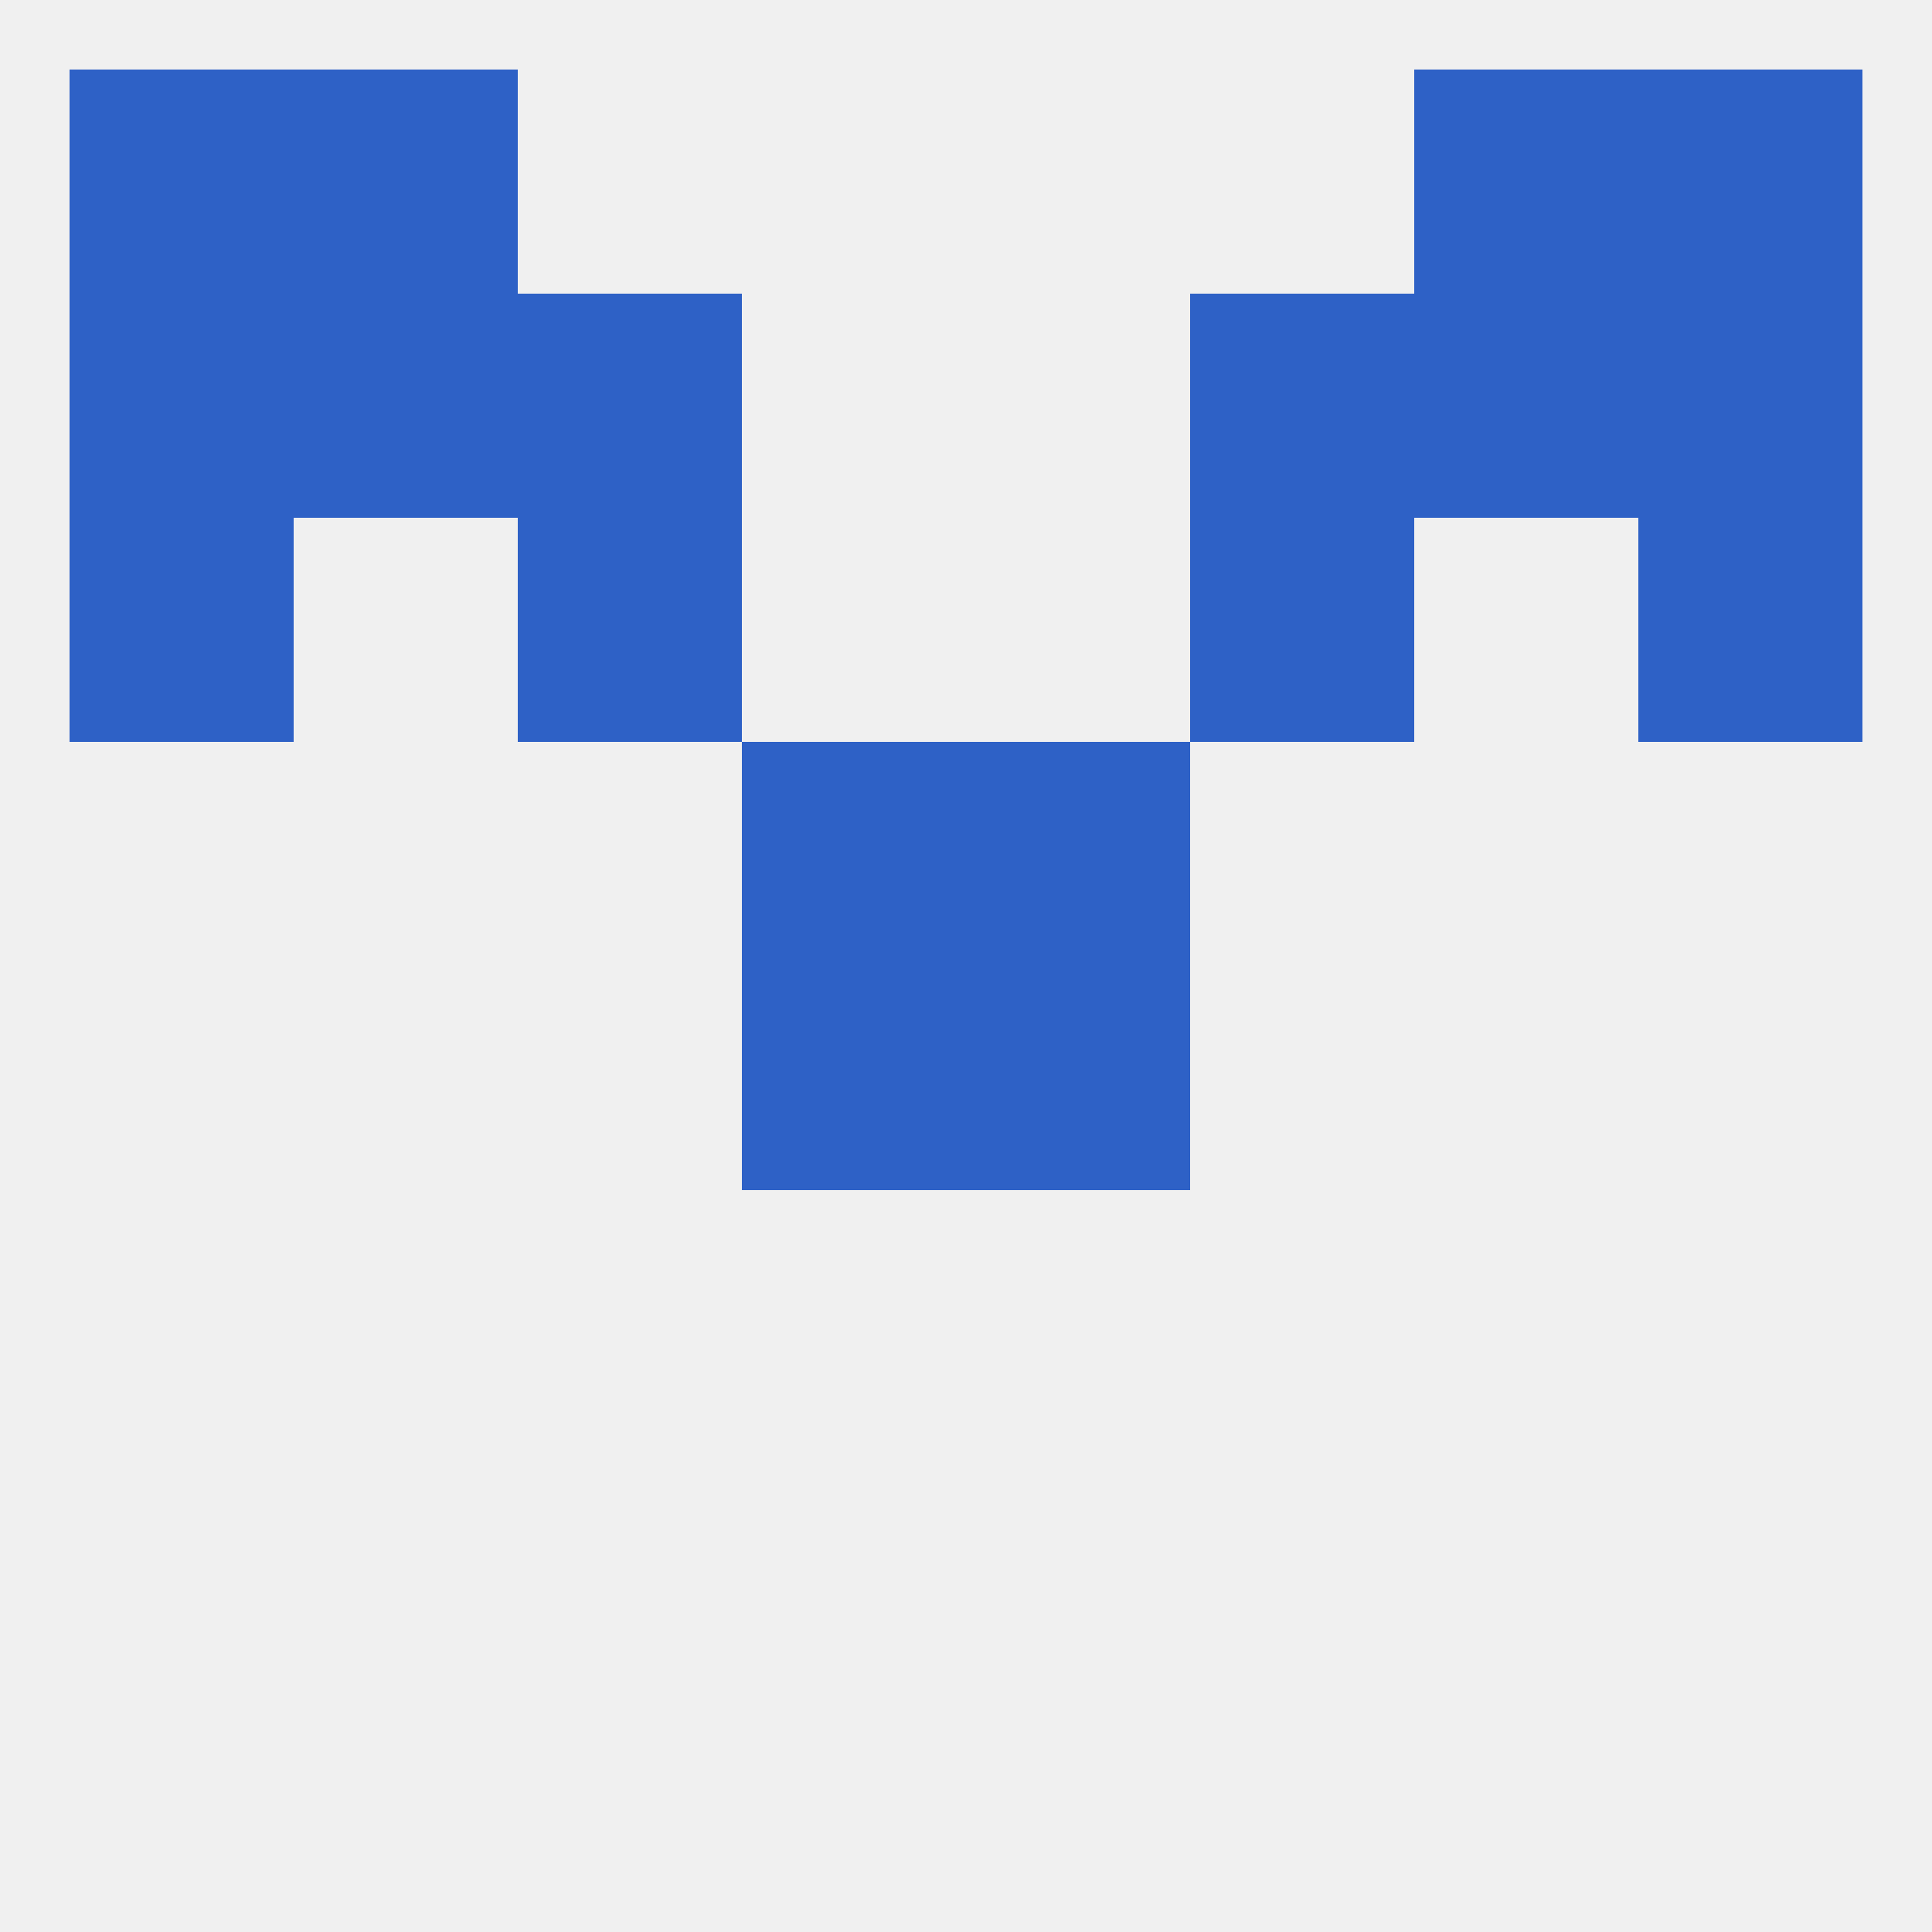 
<!--   <?xml version="1.0"?> -->
<svg version="1.1" baseprofile="full" xmlns="http://www.w3.org/2000/svg" xmlns:xlink="http://www.w3.org/1999/xlink" xmlns:ev="http://www.w3.org/2001/xml-events" width="250" height="250" viewBox="0 0 250 250" >
	<rect width="100%" height="100%" fill="rgba(240,240,240,255)"/>

	<rect x="9" y="9" width="29" height="29" fill="rgba(46,97,198,255)"/>
	<rect x="212" y="9" width="29" height="29" fill="rgba(46,97,198,255)"/>
	<rect x="38" y="9" width="29" height="29" fill="rgba(46,97,198,255)"/>
	<rect x="183" y="9" width="29" height="29" fill="rgba(46,97,198,255)"/>
	<rect x="96" y="125" width="29" height="29" fill="rgba(46,97,198,255)"/>
	<rect x="125" y="125" width="29" height="29" fill="rgba(46,97,198,255)"/>
	<rect x="96" y="96" width="29" height="29" fill="rgba(46,97,198,255)"/>
	<rect x="125" y="96" width="29" height="29" fill="rgba(46,97,198,255)"/>
	<rect x="154" y="67" width="29" height="29" fill="rgba(46,97,198,255)"/>
	<rect x="9" y="67" width="29" height="29" fill="rgba(46,97,198,255)"/>
	<rect x="212" y="67" width="29" height="29" fill="rgba(46,97,198,255)"/>
	<rect x="67" y="67" width="29" height="29" fill="rgba(46,97,198,255)"/>
	<rect x="183" y="38" width="29" height="29" fill="rgba(46,97,198,255)"/>
	<rect x="67" y="38" width="29" height="29" fill="rgba(46,97,198,255)"/>
	<rect x="154" y="38" width="29" height="29" fill="rgba(46,97,198,255)"/>
	<rect x="9" y="38" width="29" height="29" fill="rgba(46,97,198,255)"/>
	<rect x="212" y="38" width="29" height="29" fill="rgba(46,97,198,255)"/>
	<rect x="38" y="38" width="29" height="29" fill="rgba(46,97,198,255)"/>
</svg>
